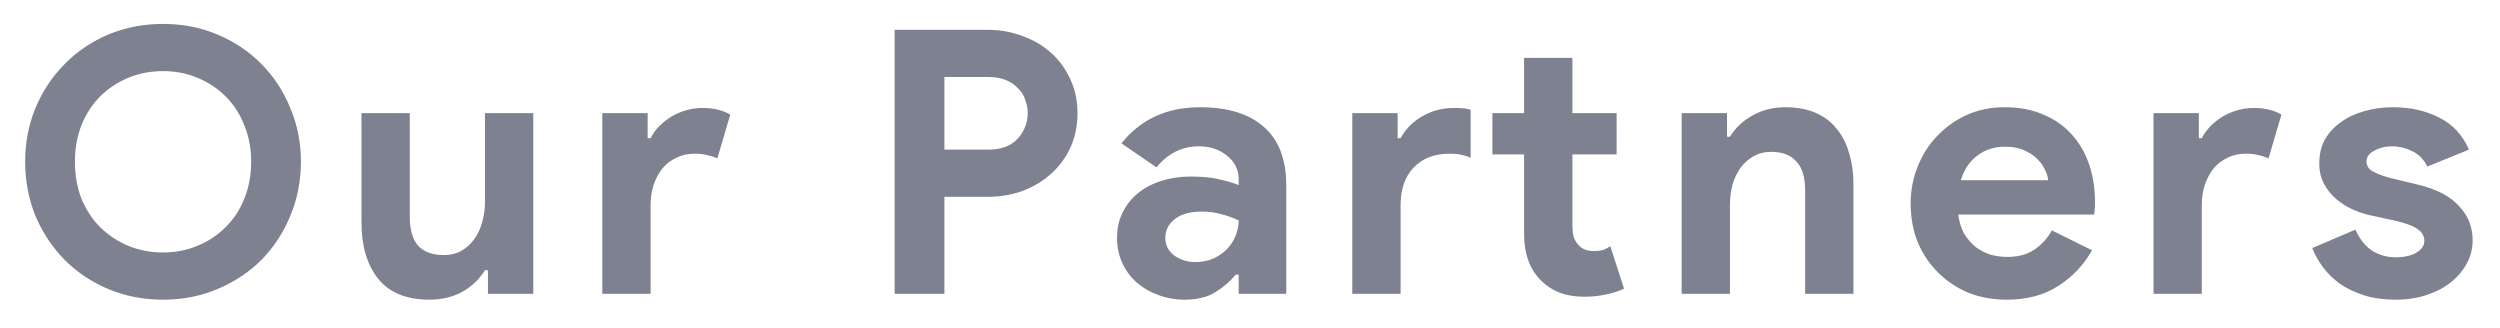 <svg width="434" height="57" viewBox="0 0 434 57" fill="none" xmlns="http://www.w3.org/2000/svg">
<g filter="url(#filter0_d_3697_51256)">
<path d="M28.304 48.024C24.891 48.024 21.712 47.405 18.768 46.168C15.867 44.931 13.349 43.245 11.216 41.112C9.083 38.936 7.397 36.397 6.16 33.496C4.965 30.552 4.368 27.416 4.368 24.088C4.368 20.76 4.965 17.645 6.16 14.744C7.397 11.8 9.083 9.261 11.216 7.128C13.349 4.952 15.867 3.245 18.768 2.008C21.712 0.771 24.891 0.152 28.304 0.152C31.717 0.152 34.875 0.771 37.776 2.008C40.72 3.245 43.259 4.952 45.392 7.128C47.525 9.261 49.189 11.8 50.384 14.744C51.621 17.645 52.24 20.76 52.24 24.088C52.24 27.416 51.621 30.552 50.384 33.496C49.189 36.397 47.525 38.936 45.392 41.112C43.259 43.245 40.72 44.931 37.776 46.168C34.875 47.405 31.717 48.024 28.304 48.024ZM28.304 39.832C30.437 39.832 32.421 39.448 34.256 38.68C36.133 37.912 37.755 36.845 39.12 35.48C40.528 34.115 41.616 32.472 42.384 30.552C43.195 28.589 43.6 26.435 43.6 24.088C43.6 21.741 43.195 19.608 42.384 17.688C41.616 15.725 40.528 14.061 39.12 12.696C37.755 11.331 36.133 10.264 34.256 9.496C32.421 8.728 30.437 8.344 28.304 8.344C26.171 8.344 24.165 8.728 22.288 9.496C20.453 10.264 18.832 11.331 17.424 12.696C16.059 14.061 14.971 15.725 14.16 17.688C13.392 19.608 13.008 21.741 13.008 24.088C13.008 26.435 13.392 28.589 14.16 30.552C14.971 32.472 16.059 34.115 17.424 35.48C18.832 36.845 20.453 37.912 22.288 38.68C24.165 39.448 26.171 39.832 28.304 39.832ZM84.705 42.904H84.193C83.212 44.483 81.889 45.741 80.225 46.68C78.561 47.576 76.662 48.024 74.529 48.024C70.561 48.024 67.596 46.808 65.633 44.376C63.713 41.944 62.753 38.701 62.753 34.648V15.64H71.137V33.624C71.137 35.885 71.628 37.571 72.609 38.68C73.633 39.747 75.105 40.28 77.025 40.28C78.177 40.28 79.18 40.045 80.033 39.576C80.929 39.064 81.676 38.403 82.273 37.592C82.913 36.739 83.382 35.757 83.681 34.648C84.022 33.496 84.193 32.28 84.193 31V15.64H92.577V47H84.705V42.904ZM104.559 15.64H112.431V19.992H112.943C113.327 19.224 113.839 18.52 114.479 17.88C115.119 17.24 115.823 16.685 116.591 16.216C117.402 15.747 118.255 15.384 119.151 15.128C120.09 14.872 121.007 14.744 121.903 14.744C123.012 14.744 123.951 14.851 124.719 15.064C125.53 15.277 126.212 15.555 126.767 15.896L124.527 23.512C124.015 23.256 123.439 23.064 122.799 22.936C122.202 22.765 121.455 22.68 120.559 22.68C119.407 22.68 118.362 22.915 117.423 23.384C116.484 23.811 115.674 24.429 114.991 25.24C114.351 26.051 113.839 27.011 113.455 28.12C113.114 29.187 112.943 30.36 112.943 31.64V47H104.559V15.64ZM155.308 47V1.176H171.436C173.612 1.176 175.639 1.539 177.516 2.264C179.436 2.947 181.1 3.928 182.508 5.208C183.916 6.488 185.025 8.024 185.836 9.816C186.647 11.565 187.052 13.507 187.052 15.64C187.052 17.816 186.647 19.8 185.836 21.592C185.025 23.341 183.916 24.856 182.508 26.136C181.1 27.416 179.436 28.419 177.516 29.144C175.639 29.827 173.612 30.168 171.436 30.168H163.948V47H155.308ZM171.564 21.976C173.825 21.976 175.532 21.336 176.684 20.056C177.836 18.776 178.412 17.304 178.412 15.64C178.412 14.829 178.263 14.04 177.964 13.272C177.708 12.504 177.281 11.843 176.684 11.288C176.129 10.691 175.425 10.221 174.572 9.88C173.719 9.539 172.716 9.368 171.564 9.368H163.948V21.976H171.564ZM215.037 43.672H214.525C213.544 44.867 212.349 45.891 210.941 46.744C209.576 47.597 207.805 48.024 205.629 48.024C204.008 48.024 202.472 47.747 201.021 47.192C199.613 46.68 198.376 45.955 197.309 45.016C196.242 44.077 195.41 42.947 194.813 41.624C194.216 40.301 193.917 38.851 193.917 37.272C193.917 35.651 194.237 34.2 194.877 32.92C195.517 31.597 196.413 30.467 197.565 29.528C198.717 28.589 200.061 27.885 201.597 27.416C203.176 26.904 204.882 26.648 206.717 26.648C208.765 26.648 210.45 26.819 211.773 27.16C213.096 27.459 214.184 27.779 215.037 28.12V27.16C215.037 25.496 214.376 24.131 213.053 23.064C211.73 21.955 210.088 21.4 208.125 21.4C205.224 21.4 202.77 22.616 200.765 25.048L194.685 20.888C198.013 16.707 202.557 14.616 208.317 14.616C213.181 14.616 216.893 15.768 219.453 18.072C222.013 20.333 223.293 23.704 223.293 28.184V47H215.037V43.672ZM215.037 34.264C214.056 33.795 213.032 33.432 211.965 33.176C210.941 32.877 209.81 32.728 208.573 32.728C206.568 32.728 205.01 33.176 203.901 34.072C202.834 34.925 202.301 35.992 202.301 37.272C202.301 38.552 202.813 39.576 203.837 40.344C204.904 41.112 206.12 41.496 207.485 41.496C208.594 41.496 209.618 41.304 210.557 40.92C211.496 40.493 212.285 39.96 212.925 39.32C213.608 38.637 214.12 37.869 214.461 37.016C214.845 36.12 215.037 35.203 215.037 34.264ZM242.631 19.992H243.143C243.996 18.413 245.234 17.155 246.855 16.216C248.519 15.235 250.354 14.744 252.359 14.744C253.084 14.744 253.66 14.765 254.087 14.808C254.514 14.851 254.919 14.936 255.303 15.064V23.384C254.834 23.171 254.3 23 253.703 22.872C253.148 22.744 252.466 22.68 251.655 22.68C249.01 22.68 246.919 23.491 245.383 25.112C243.89 26.691 243.143 28.867 243.143 31.64V47H234.759V15.64H242.631V19.992ZM264.583 22.808H259.079V15.64H264.583V6.04H272.967V15.64H280.647V22.808H272.967V34.968C272.967 35.693 273.031 36.376 273.159 37.016C273.33 37.613 273.628 38.125 274.055 38.552C274.652 39.235 275.506 39.576 276.615 39.576C277.34 39.576 277.916 39.512 278.343 39.384C278.77 39.213 279.175 39 279.559 38.744L281.927 46.104C280.946 46.573 279.879 46.915 278.727 47.128C277.618 47.384 276.38 47.512 275.015 47.512C273.436 47.512 272.007 47.277 270.727 46.808C269.49 46.296 268.444 45.613 267.591 44.76C265.586 42.84 264.583 40.109 264.583 36.568V22.808ZM299.806 19.736H300.318C301.299 18.157 302.622 16.92 304.286 16.024C305.95 15.085 307.849 14.616 309.982 14.616C311.945 14.616 313.673 14.936 315.166 15.576C316.659 16.216 317.875 17.133 318.814 18.328C319.795 19.48 320.521 20.888 320.99 22.552C321.502 24.173 321.758 25.987 321.758 27.992V47H313.374V29.016C313.374 26.755 312.862 25.091 311.838 24.024C310.857 22.915 309.406 22.36 307.486 22.36C306.334 22.36 305.31 22.616 304.414 23.128C303.561 23.597 302.814 24.259 302.174 25.112C301.577 25.923 301.107 26.904 300.766 28.056C300.467 29.165 300.318 30.36 300.318 31.64V47H291.934V15.64H299.806V19.736ZM363.18 39.448C361.729 42.008 359.767 44.077 357.292 45.656C354.86 47.235 351.873 48.024 348.332 48.024C345.943 48.024 343.724 47.619 341.676 46.808C339.671 45.955 337.921 44.781 336.428 43.288C334.935 41.795 333.761 40.045 332.908 38.04C332.097 35.992 331.692 33.752 331.692 31.32C331.692 29.059 332.097 26.925 332.908 24.92C333.719 22.872 334.849 21.101 336.3 19.608C337.751 18.072 339.457 16.856 341.42 15.96C343.425 15.064 345.623 14.616 348.012 14.616C350.529 14.616 352.769 15.043 354.732 15.896C356.695 16.707 358.337 17.859 359.66 19.352C360.983 20.803 361.985 22.531 362.668 24.536C363.351 26.541 363.692 28.717 363.692 31.064C363.692 31.363 363.692 31.619 363.692 31.832C363.649 32.088 363.628 32.323 363.628 32.536C363.585 32.749 363.564 32.984 363.564 33.24H339.948C340.119 34.52 340.46 35.629 340.972 36.568C341.527 37.464 342.188 38.232 342.956 38.872C343.767 39.469 344.641 39.917 345.58 40.216C346.519 40.472 347.479 40.6 348.46 40.6C350.38 40.6 351.959 40.173 353.196 39.32C354.476 38.424 355.479 37.315 356.204 35.992L363.18 39.448ZM355.564 27.288C355.521 26.733 355.329 26.115 354.988 25.432C354.689 24.749 354.22 24.109 353.58 23.512C352.983 22.915 352.215 22.424 351.276 22.04C350.38 21.656 349.292 21.464 348.012 21.464C346.22 21.464 344.641 21.976 343.276 23C341.911 24.024 340.951 25.453 340.396 27.288H355.564ZM373.847 15.64H381.719V19.992H382.231C382.615 19.224 383.127 18.52 383.767 17.88C384.407 17.24 385.111 16.685 385.879 16.216C386.689 15.747 387.543 15.384 388.439 15.128C389.377 14.872 390.295 14.744 391.191 14.744C392.3 14.744 393.239 14.851 394.007 15.064C394.817 15.277 395.5 15.555 396.055 15.896L393.815 23.512C393.303 23.256 392.727 23.064 392.087 22.936C391.489 22.765 390.743 22.68 389.847 22.68C388.695 22.68 387.649 22.915 386.711 23.384C385.772 23.811 384.961 24.429 384.279 25.24C383.639 26.051 383.127 27.011 382.743 28.12C382.401 29.187 382.231 30.36 382.231 31.64V47H373.847V15.64ZM415.875 48.024C413.827 48.024 411.992 47.768 410.371 47.256C408.792 46.744 407.406 46.083 406.211 45.272C405.059 44.419 404.078 43.459 403.267 42.392C402.456 41.283 401.838 40.173 401.411 39.064L408.899 35.864C409.624 37.485 410.584 38.701 411.779 39.512C413.016 40.28 414.382 40.664 415.875 40.664C417.411 40.664 418.627 40.387 419.523 39.832C420.419 39.277 420.867 38.616 420.867 37.848C420.867 36.995 420.483 36.312 419.715 35.8C418.99 35.245 417.71 34.755 415.875 34.328L411.459 33.368C410.478 33.155 409.454 32.813 408.387 32.344C407.363 31.875 406.424 31.277 405.571 30.552C404.718 29.827 404.014 28.952 403.459 27.928C402.904 26.904 402.627 25.709 402.627 24.344C402.627 22.808 402.947 21.443 403.587 20.248C404.27 19.053 405.187 18.051 406.339 17.24C407.491 16.387 408.835 15.747 410.371 15.32C411.95 14.851 413.635 14.616 415.427 14.616C418.414 14.616 421.08 15.213 423.427 16.408C425.774 17.56 427.502 19.416 428.611 21.976L421.379 24.92C420.782 23.683 419.907 22.787 418.755 22.232C417.603 21.677 416.451 21.4 415.299 21.4C414.104 21.4 413.059 21.656 412.163 22.168C411.267 22.637 410.819 23.256 410.819 24.024C410.819 24.749 411.182 25.325 411.907 25.752C412.675 26.179 413.699 26.563 414.979 26.904L419.779 28.056C422.979 28.824 425.347 30.061 426.883 31.768C428.462 33.432 429.251 35.416 429.251 37.72C429.251 39.085 428.931 40.387 428.291 41.624C427.651 42.861 426.734 43.971 425.539 44.952C424.387 45.891 422.979 46.637 421.315 47.192C419.694 47.747 417.88 48.024 415.875 48.024Z" fill="#7D8190"/>
</g>
<defs>
<filter id="filter0_d_3697_51256" x="0.368" y="0.152" width="432.883" height="55.872" filterUnits="userSpaceOnUse" color-interpolation-filters="sRGB">
<feFlood flood-opacity="0" result="BackgroundImageFix"/>
<feColorMatrix in="SourceAlpha" type="matrix" values="0 0 0 0 0 0 0 0 0 0 0 0 0 0 0 0 0 0 127 0" result="hardAlpha"/>
<feOffset dy="4"/>
<feGaussianBlur stdDeviation="2"/>
<feComposite in2="hardAlpha" operator="out"/>
<feColorMatrix type="matrix" values="0 0 0 0 0 0 0 0 0 0 0 0 0 0 0 0 0 0 0.25 0"/>
<feBlend mode="normal" in2="BackgroundImageFix" result="effect1_dropShadow_3697_51256"/>
<feBlend mode="normal" in="SourceGraphic" in2="effect1_dropShadow_3697_51256" result="shape"/>
</filter>
</defs>
</svg>
